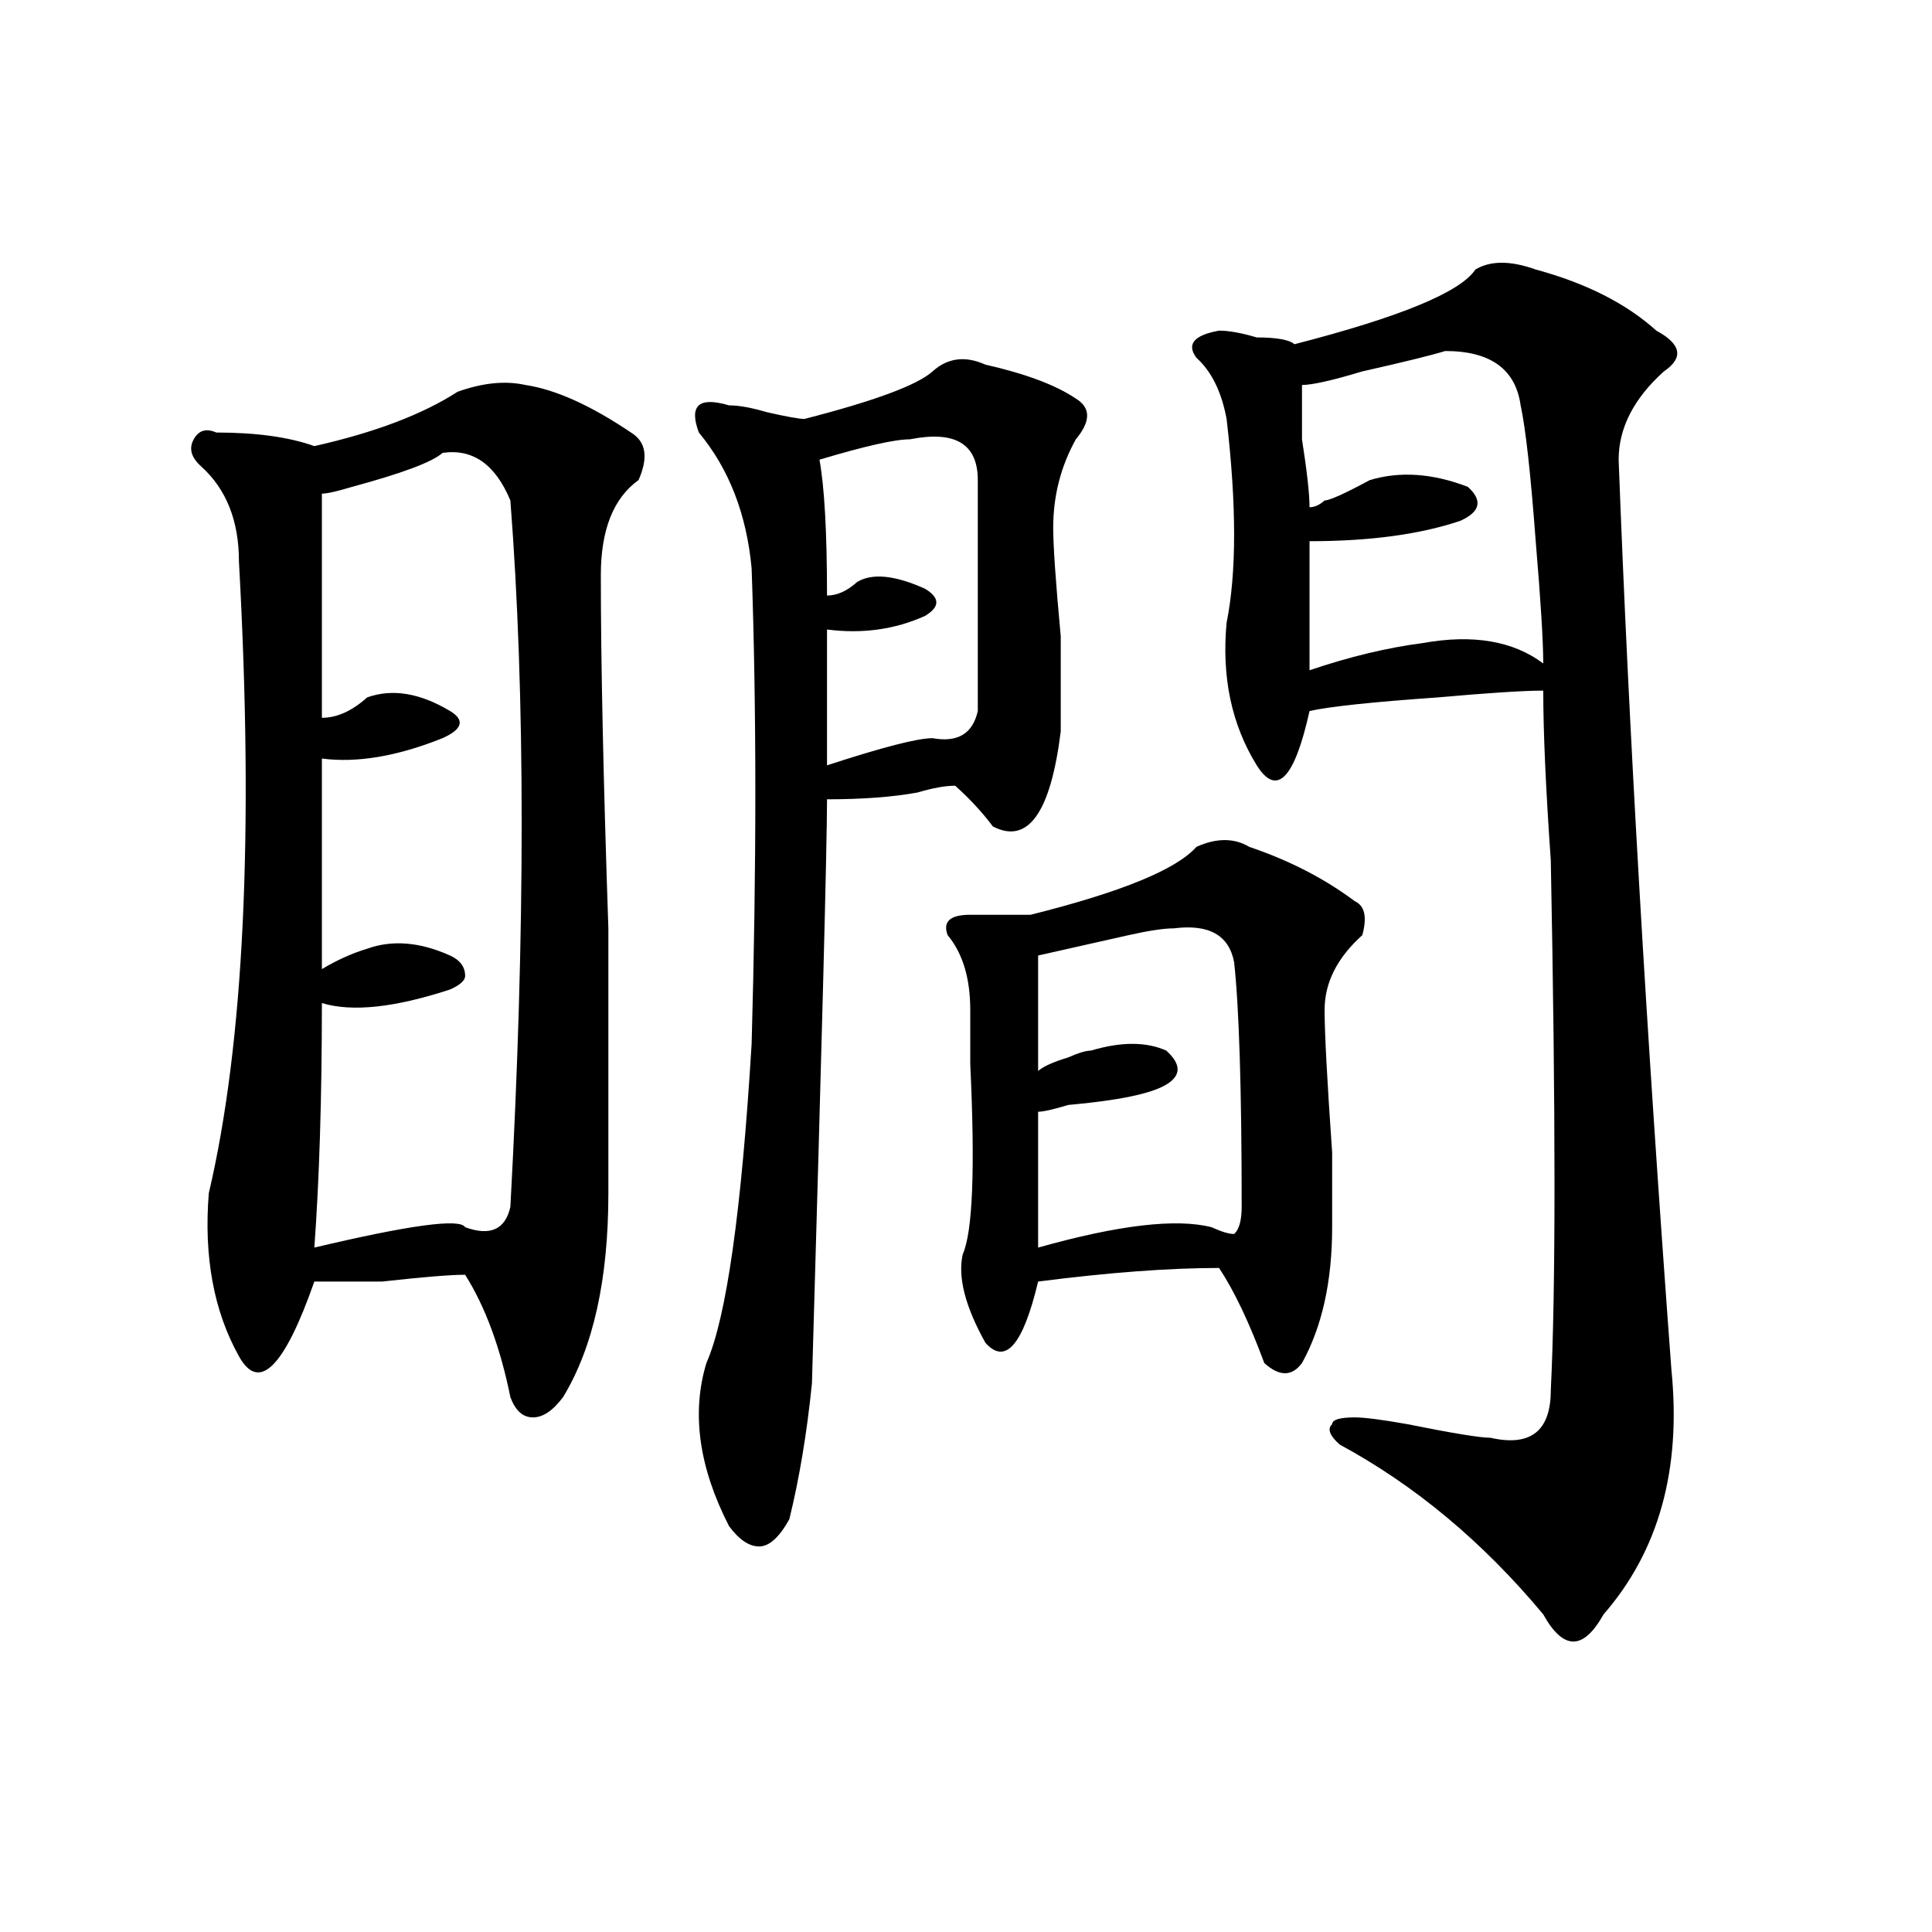 <?xml version="1.0" encoding="utf-8"?>
<!-- Generator: Adobe Illustrator 16.0.0, SVG Export Plug-In . SVG Version: 6.00 Build 0)  -->
<!DOCTYPE svg PUBLIC "-//W3C//DTD SVG 1.1//EN" "http://www.w3.org/Graphics/SVG/1.1/DTD/svg11.dtd">
<svg version="1.1" id="图层_1" xmlns="http://www.w3.org/2000/svg" xmlns:xlink="http://www.w3.org/1999/xlink" x="0px" y="0px"
	 width="1000px" height="1000px" viewBox="0 0 1000 1000" enable-background="new 0 0 1000 1000" xml:space="preserve">
<path d="M236.848,202.781c12.987-4.669,24.694-5.822,35.121-3.516c15.609,2.362,33.779,10.547,54.633,24.609
	c7.805,4.725,9.085,12.909,3.902,24.609c-13.049,9.394-19.512,25.818-19.512,49.219c0,44.55,1.28,105.469,3.902,182.813
	c0,60.975,0,106.678,0,137.109c0,44.55-7.805,79.706-23.414,105.469c-5.244,7.031-10.427,10.547-15.609,10.547
	c-5.244,0-9.146-3.516-11.707-10.547c-5.244-25.763-13.049-46.856-23.414-63.281c-7.805,0-22.134,1.209-42.926,3.516
	c-18.231,0-29.938,0-35.121,0c-15.609,44.55-28.658,57.459-39.023,38.672c-13.049-23.4-18.231-51.525-15.609-84.375
	c18.17-77.344,23.414-186.328,15.609-326.953c0-21.094-6.524-37.463-19.512-49.219c-5.244-4.669-6.524-9.338-3.902-14.063
	c2.561-4.669,6.463-5.822,11.707-3.516c20.792,0,37.682,2.362,50.73,7.031C193.922,223.875,218.616,214.537,236.848,202.781z
	 M229.043,234.422c-5.244,4.725-20.854,10.547-46.828,17.578c-7.805,2.362-13.049,3.516-15.609,3.516c0,39.881,0,78.553,0,116.016
	c7.805,0,15.609-3.516,23.414-10.547c12.987-4.669,27.316-2.307,42.926,7.031c7.805,4.725,6.463,9.394-3.902,14.063
	c-23.414,9.394-44.268,12.909-62.438,10.547c0,42.188,0,78.553,0,108.984c7.805-4.669,15.609-8.185,23.414-10.547
	c12.987-4.669,27.316-3.516,42.926,3.516c5.183,2.362,7.805,5.878,7.805,10.547c0,2.362-2.622,4.725-7.805,7.031
	c-28.658,9.394-50.73,11.756-66.34,7.031c0,49.219-1.342,91.406-3.902,126.563c49.389-11.7,75.425-15.216,78.047-10.547
	c12.987,4.725,20.792,1.209,23.414-10.547c7.805-142.932,7.805-264.825,0-365.625C256.359,240.3,244.652,232.115,229.043,234.422z
	 M420.258,716.063c-2.622,25.818-6.524,49.219-11.707,70.313c-5.244,9.394-10.427,14.063-15.609,14.063
	c-5.244,0-10.427-3.516-15.609-10.547c-15.609-30.432-19.512-58.557-11.707-84.375c10.365-23.4,18.17-78.497,23.414-165.234
	c2.561-91.406,2.561-173.419,0-246.094c-2.622-28.125-11.707-51.525-27.316-70.313c-2.622-7.031-2.622-11.7,0-14.063
	c2.561-2.307,7.805-2.307,15.609,0c5.183,0,11.707,1.209,19.512,3.516c10.365,2.362,16.89,3.516,19.512,3.516
	c36.401-9.338,58.535-17.578,66.34-24.609s16.89-8.185,27.316-3.516c20.792,4.725,36.401,10.547,46.828,17.578
	c7.805,4.725,7.805,11.756,0,21.094c-7.805,14.063-11.707,29.334-11.707,45.703c0,9.394,1.28,28.125,3.902,56.25
	c0,25.818,0,42.188,0,49.219c-5.244,42.188-16.951,58.612-35.121,49.219c-5.244-7.031-11.707-14.063-19.512-21.094
	c-5.244,0-11.707,1.209-19.512,3.516c-13.049,2.362-28.658,3.516-46.828,3.516C428.063,437.175,425.44,537.975,420.258,716.063z
	 M470.988,227.391c-7.805,0-23.414,3.516-46.828,10.547c2.561,14.063,3.902,37.519,3.902,70.313c5.183,0,10.365-2.307,15.609-7.031
	c7.805-4.669,19.512-3.516,35.121,3.516c7.805,4.725,7.805,9.394,0,14.063c-15.609,7.031-32.561,9.394-50.73,7.031
	c0,23.456,0,46.912,0,70.313c28.597-9.338,46.828-14.063,54.633-14.063c12.987,2.362,20.792-2.307,23.414-14.063
	c0-42.188,0-82.013,0-119.531C506.109,229.753,494.402,222.722,470.988,227.391z M619.277,438.328
	c10.365-4.669,19.512-4.669,27.316,0c20.792,7.031,39.023,16.425,54.633,28.125c5.183,2.362,6.463,8.24,3.902,17.578
	c-13.049,11.756-19.512,24.609-19.512,38.672c0,11.756,1.28,36.365,3.902,73.828c0,21.094,0,34.003,0,38.672
	c0,28.125-5.244,51.581-15.609,70.313c-5.244,7.031-11.707,7.031-19.512,0c-7.805-21.094-15.609-37.463-23.414-49.219
	c-26.036,0-57.255,2.362-93.656,7.031c-7.805,32.85-16.951,43.396-27.316,31.641c-10.427-18.731-14.329-33.947-11.707-45.703
	c5.183-11.7,6.463-44.494,3.902-98.438c0-14.063,0-23.4,0-28.125c0-16.369-3.902-29.278-11.707-38.672
	c-2.622-7.031,1.28-10.547,11.707-10.547c12.987,0,23.414,0,31.219,0C580.254,461.784,608.851,450.084,619.277,438.328z
	 M607.57,480.516c-5.244,0-13.049,1.209-23.414,3.516c-20.854,4.725-36.463,8.24-46.828,10.547c0,23.456,0,43.396,0,59.766
	c2.561-2.307,7.805-4.669,15.609-7.031c5.183-2.307,9.085-3.516,11.707-3.516c15.609-4.669,28.597-4.669,39.023,0
	c7.805,7.031,7.805,12.909,0,17.578c-7.805,4.725-24.756,8.24-50.73,10.547c-7.805,2.362-13.049,3.516-15.609,3.516
	c0,21.094,0,44.55,0,70.313c41.584-11.7,71.522-15.216,89.754-10.547c5.183,2.362,9.085,3.516,11.707,3.516
	c2.561-2.307,3.902-7.031,3.902-14.063c0-60.919-1.342-103.106-3.902-126.563C636.167,484.031,625.74,478.209,607.57,480.516z
	 M763.664,139.5c7.805-4.669,18.17-4.669,31.219,0c25.975,7.031,46.828,17.578,62.438,31.641
	c12.987,7.031,14.268,14.063,3.902,21.094c-15.609,14.063-23.414,29.334-23.414,45.703c5.183,138.318,14.268,295.313,27.316,471.094
	c5.183,51.581-6.524,93.713-35.121,126.563c-5.244,9.338-10.427,14.063-15.609,14.063c-5.244,0-10.427-4.725-15.609-14.063
	c-31.219-37.463-66.34-66.797-105.363-87.891c-5.244-4.669-6.524-8.185-3.902-10.547c0-2.307,3.902-3.516,11.707-3.516
	c5.183,0,14.268,1.209,27.316,3.516c23.414,4.725,37.682,7.031,42.926,7.031c20.792,4.725,31.219-3.516,31.219-24.609
	c2.561-51.525,2.561-142.932,0-274.219c-2.622-37.463-3.902-66.797-3.902-87.891c-10.427,0-28.658,1.209-54.633,3.516
	c-33.841,2.362-55.975,4.725-66.34,7.031c-7.805,35.156-16.951,44.55-27.316,28.125c-13.049-21.094-18.231-45.703-15.609-73.828
	c5.183-25.763,5.183-60.919,0-105.469c-2.622-14.063-7.805-24.609-15.609-31.641c-5.244-7.031-1.342-11.7,11.707-14.063
	c5.183,0,11.707,1.209,19.512,3.516c10.365,0,16.89,1.209,19.512,3.516C724.641,164.109,755.859,151.256,763.664,139.5z
	 M748.055,181.688c-7.805,2.362-22.134,5.878-42.926,10.547c-15.609,4.725-26.036,7.031-31.219,7.031c0,4.725,0,14.063,0,28.125
	c2.561,16.425,3.902,28.125,3.902,35.156c2.561,0,5.183-1.153,7.805-3.516c2.561,0,10.365-3.516,23.414-10.547
	c15.609-4.669,32.499-3.516,50.73,3.516c7.805,7.031,6.463,12.909-3.902,17.578c-20.854,7.031-46.828,10.547-78.047,10.547
	c0,23.456,0,45.703,0,66.797c20.792-7.031,40.304-11.7,58.535-14.063c25.975-4.669,46.828-1.153,62.438,10.547
	c0-11.7-1.342-32.794-3.902-63.281c-2.622-35.156-5.244-58.557-7.805-70.313C784.456,191.081,771.469,181.688,748.055,181.688z"/>
</svg>
